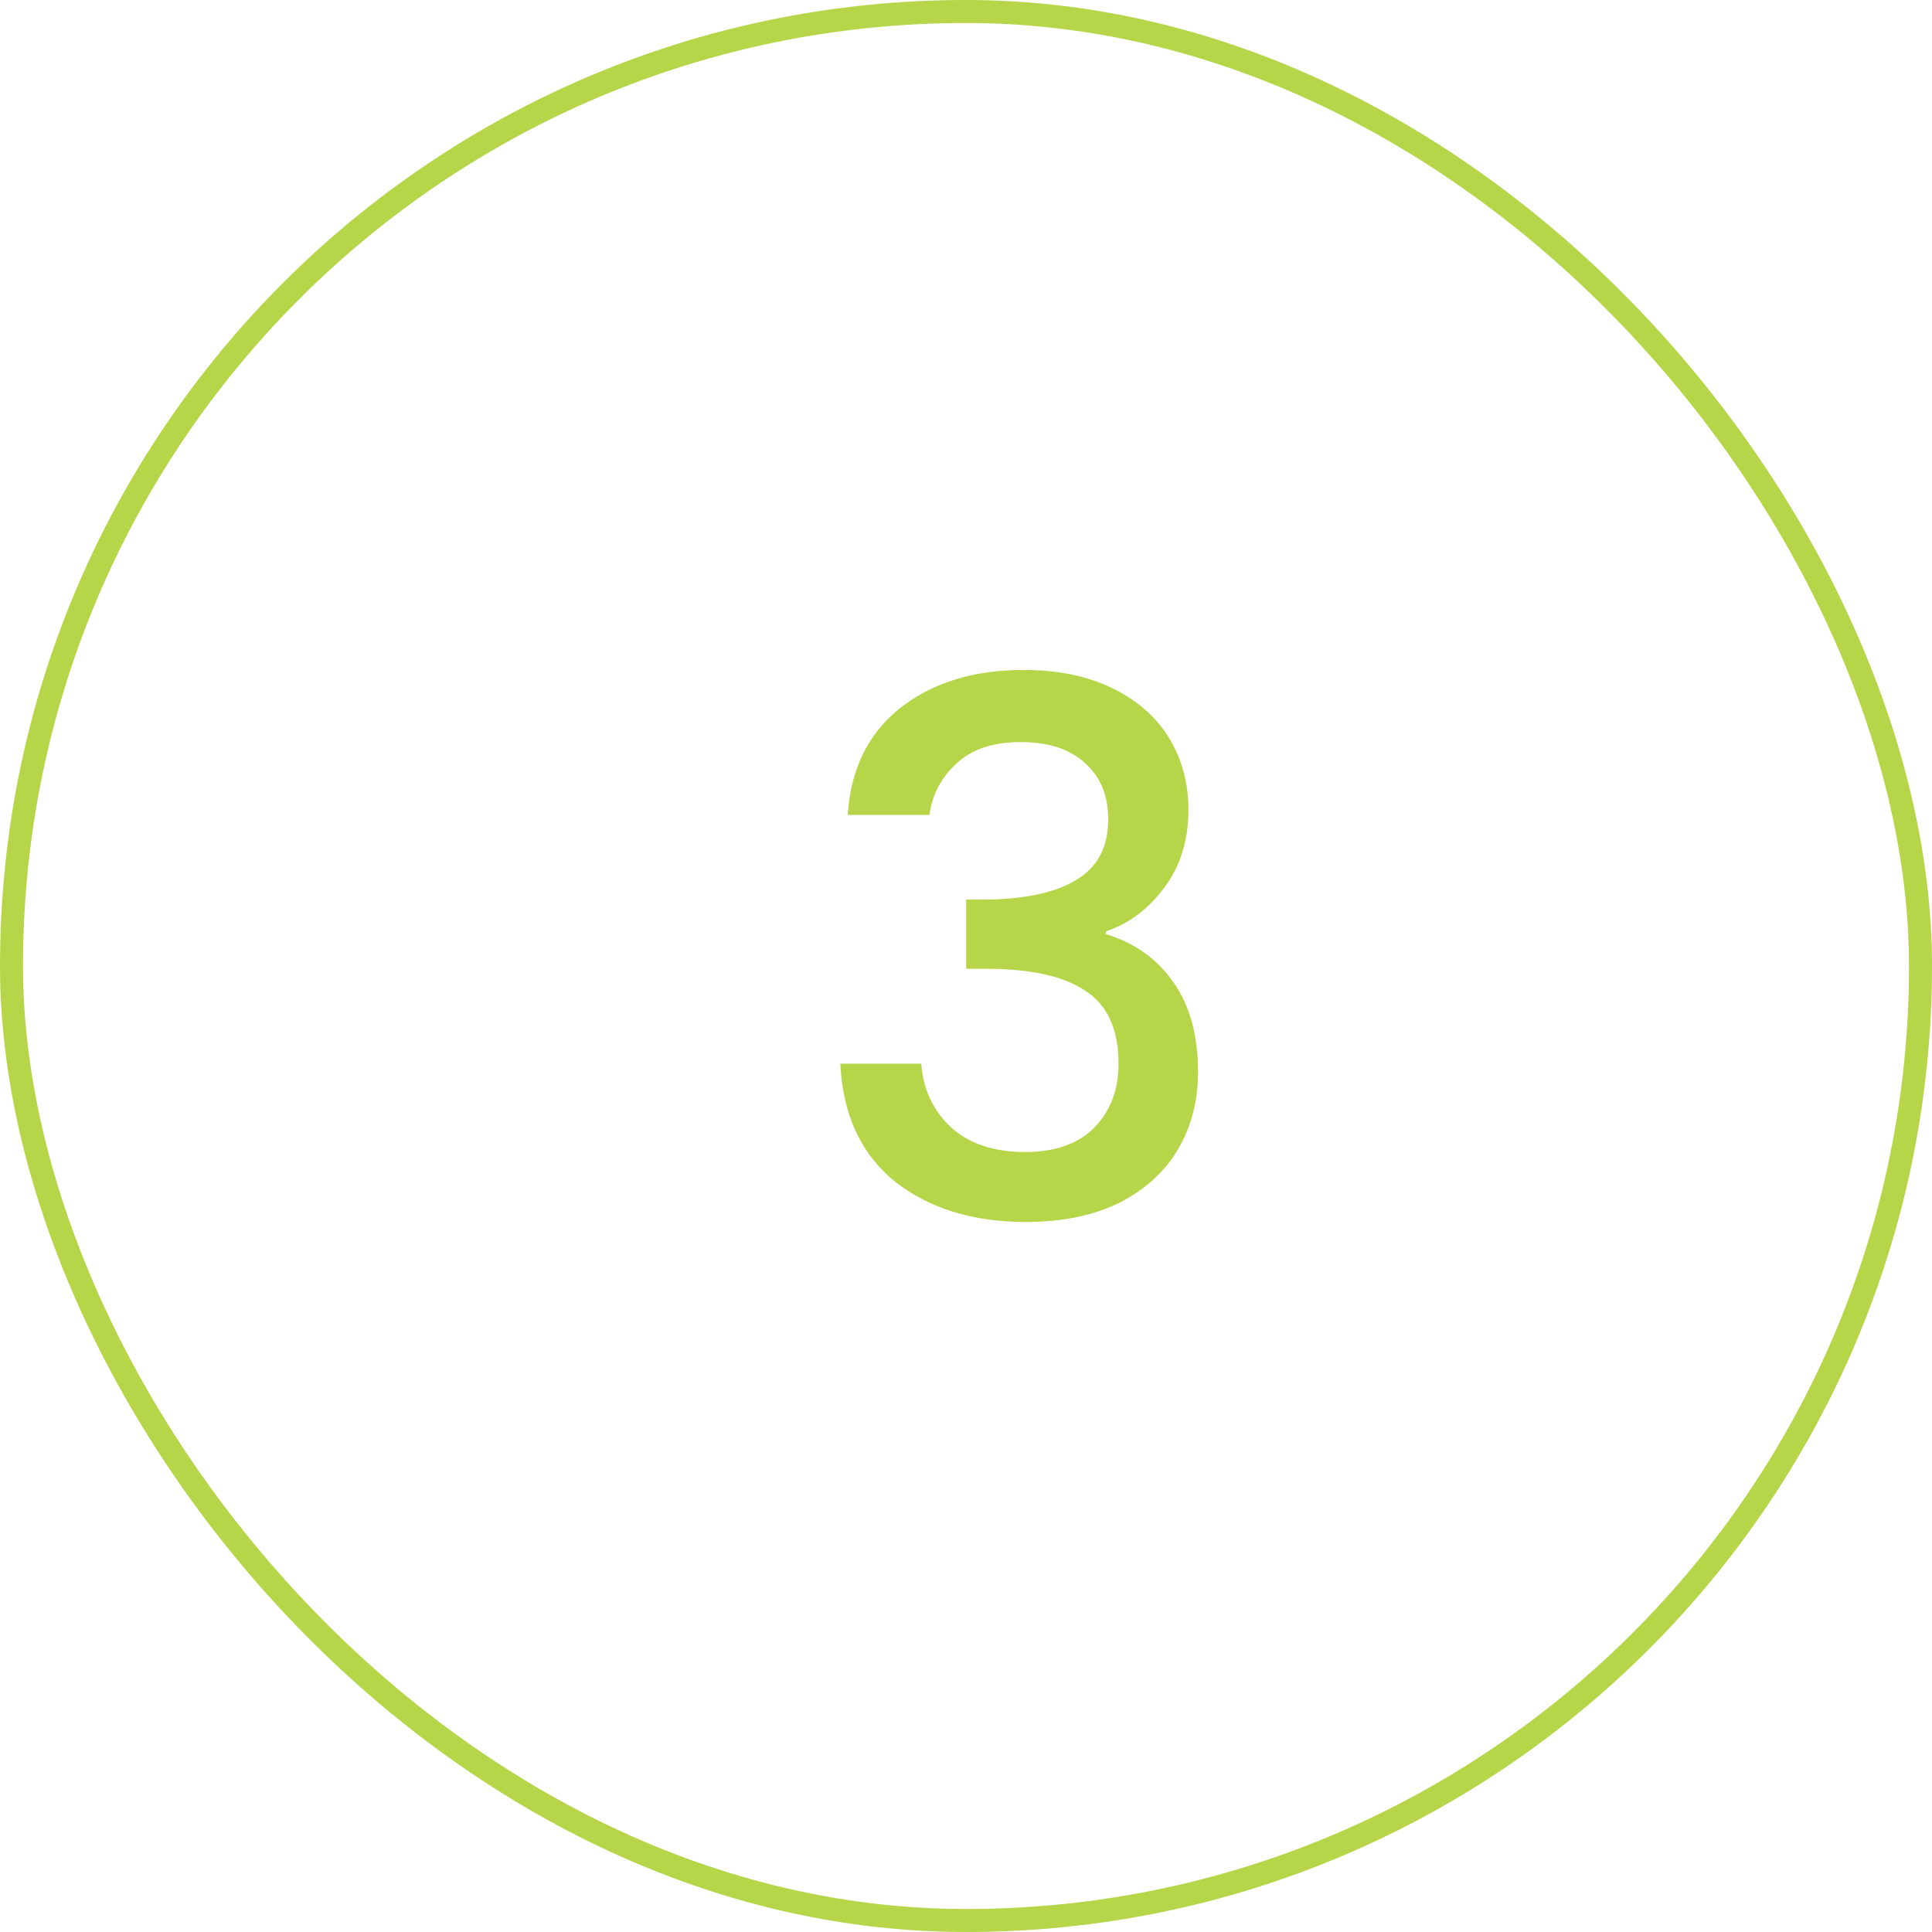 <?xml version="1.0" encoding="UTF-8"?> <svg xmlns="http://www.w3.org/2000/svg" width="84" height="84" viewBox="0 0 84 84" fill="none"><rect x="0.5" y="0.5" width="83" height="83" rx="41.5" stroke="#B6D549"></rect><path d="M36.856 35.432C36.984 33.448 37.741 31.901 39.128 30.792C40.536 29.683 42.328 29.128 44.504 29.128C45.997 29.128 47.288 29.395 48.376 29.928C49.464 30.461 50.285 31.187 50.84 32.104C51.395 33.021 51.672 34.056 51.672 35.208C51.672 36.531 51.32 37.661 50.616 38.6C49.912 39.539 49.069 40.168 48.088 40.488V40.616C49.347 41 50.328 41.704 51.032 42.728C51.736 43.731 52.088 45.021 52.088 46.6C52.088 47.859 51.8 48.979 51.224 49.96C50.648 50.941 49.795 51.72 48.664 52.296C47.533 52.851 46.179 53.128 44.6 53.128C42.296 53.128 40.397 52.541 38.904 51.368C37.432 50.173 36.643 48.467 36.536 46.248H40.056C40.141 47.379 40.579 48.307 41.368 49.032C42.157 49.736 43.224 50.088 44.568 50.088C45.869 50.088 46.872 49.736 47.576 49.032C48.28 48.307 48.632 47.379 48.632 46.248C48.632 44.755 48.152 43.699 47.192 43.08C46.253 42.44 44.803 42.12 42.84 42.12H42.008V39.112H42.872C44.6 39.091 45.912 38.803 46.808 38.248C47.725 37.693 48.184 36.819 48.184 35.624C48.184 34.6 47.853 33.789 47.192 33.192C46.531 32.573 45.592 32.264 44.376 32.264C43.181 32.264 42.253 32.573 41.592 33.192C40.931 33.789 40.536 34.536 40.408 35.432H36.856Z" fill="#B6D549"></path></svg> 